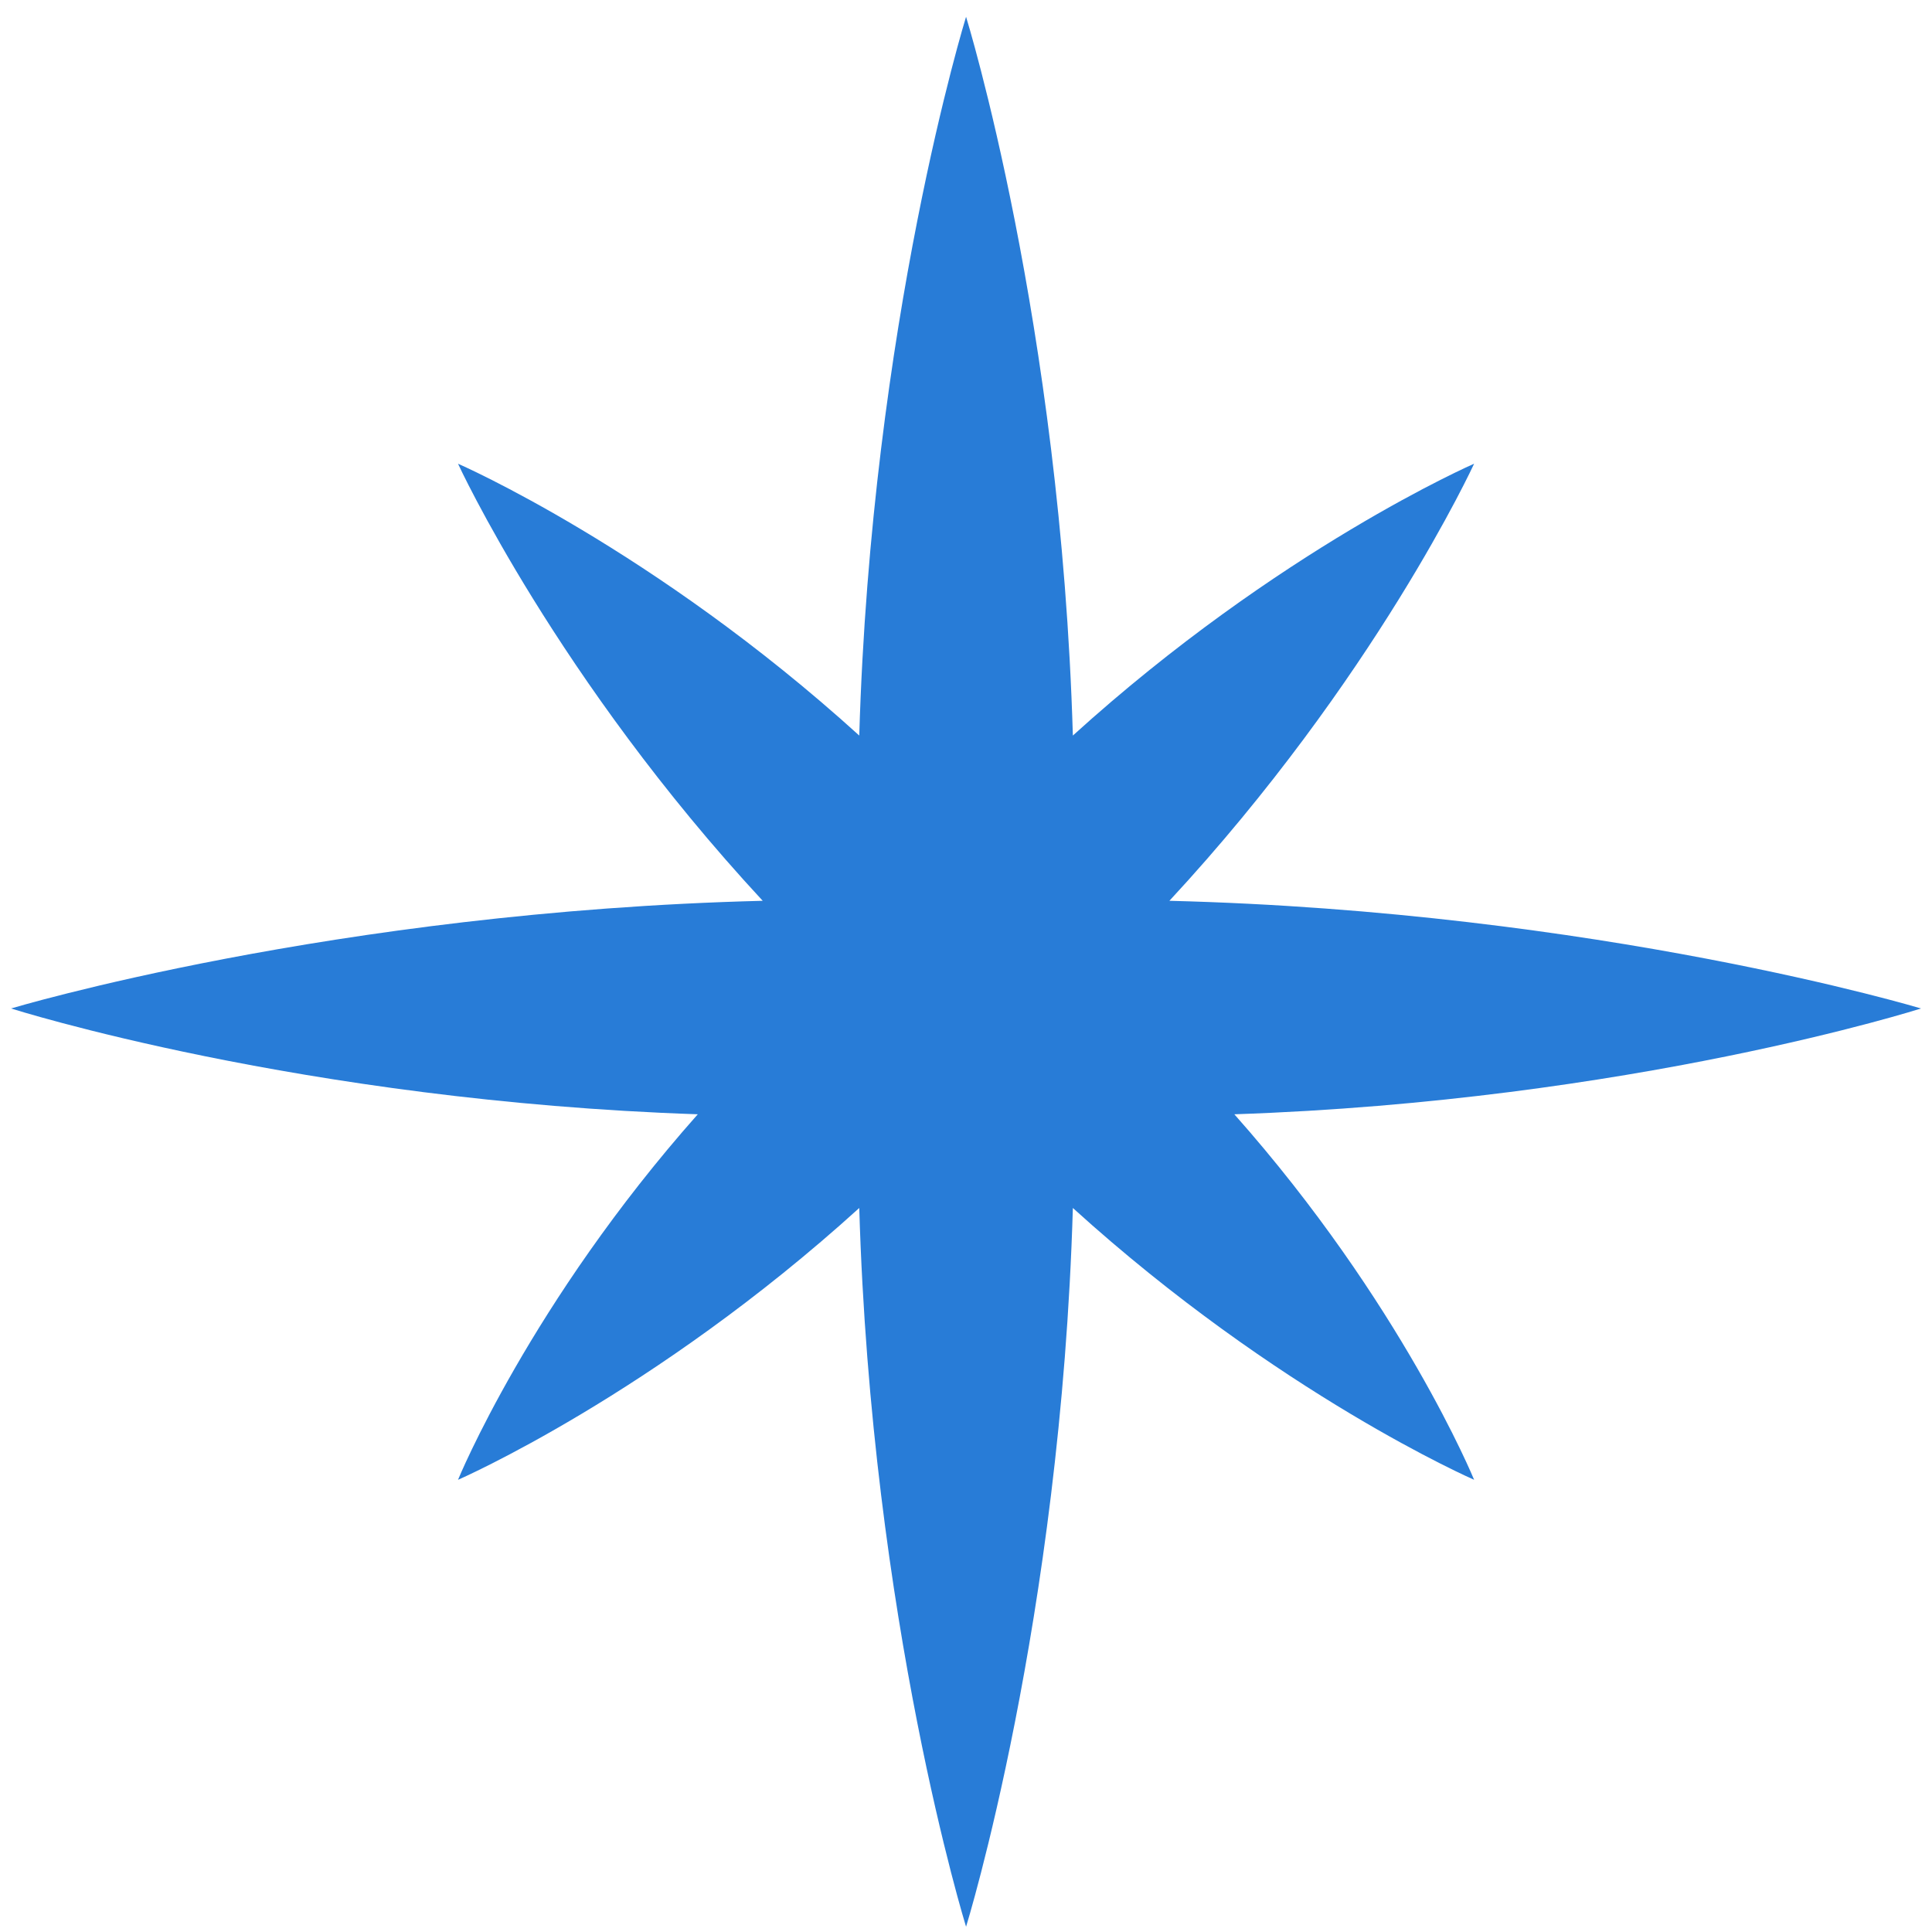 <?xml version="1.0" encoding="UTF-8"?> <svg xmlns="http://www.w3.org/2000/svg" width="64" height="64" viewBox="0 0 64 64" fill="none"><path d="M48.832 15.361C48.832 15.361 42.354 18.182 35.54 24.366C35.138 10.679 32.002 0.556 32.002 0.556C32.002 0.556 28.866 10.679 28.464 24.366C21.65 18.182 15.172 15.361 15.172 15.361C15.172 15.361 18.446 22.484 25.266 29.84C11.031 30.197 0.367 33.407 0.367 33.407C0.367 33.407 9.97 36.469 23.115 36.912C17.563 43.171 15.172 49.021 15.172 49.021C15.172 49.021 21.65 46.2 28.464 40.016C28.866 53.703 32.002 63.826 32.002 63.826C32.002 63.826 35.138 53.703 35.54 40.016C42.354 46.2 48.832 49.02 48.832 49.02C48.832 49.02 46.441 43.171 40.889 36.912C54.034 36.469 63.637 33.407 63.637 33.407C63.637 33.407 52.973 30.197 38.738 29.84C45.558 22.484 48.832 15.361 48.832 15.361Z" fill="#287CD7"></path></svg> 